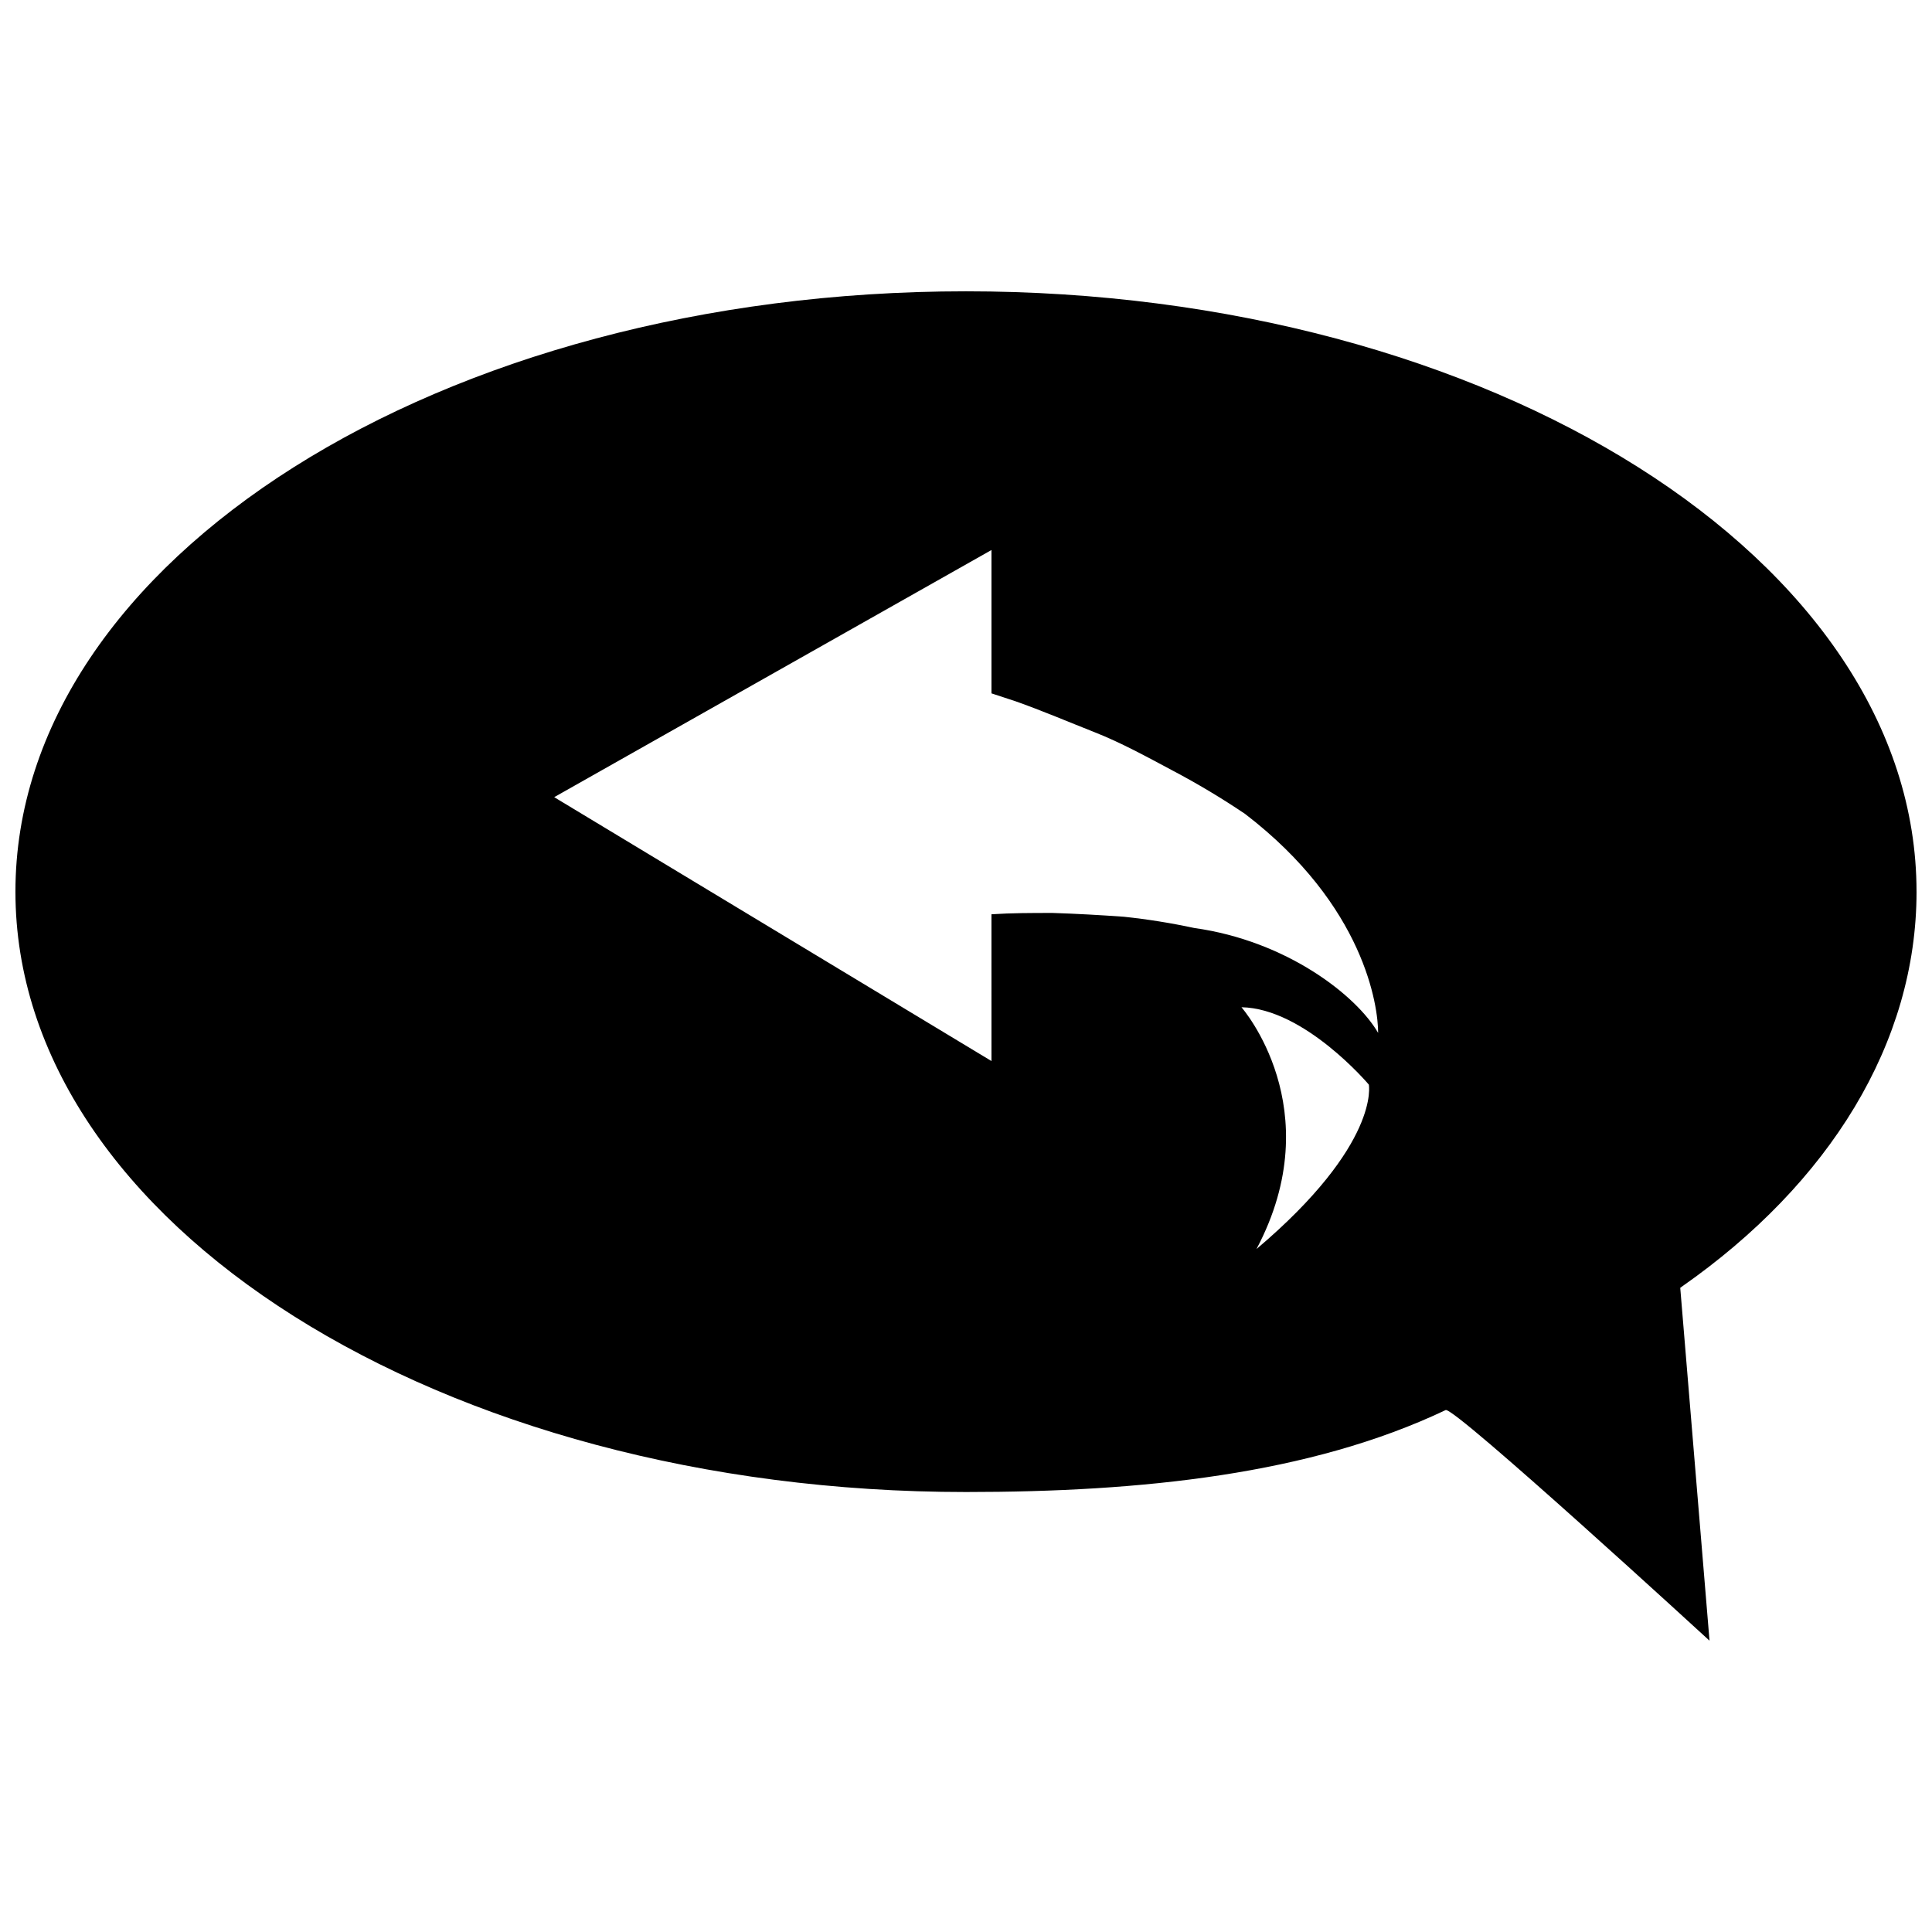 <?xml version="1.0" encoding="UTF-8"?>
<!-- Uploaded to: ICON Repo, www.svgrepo.com, Generator: ICON Repo Mixer Tools -->
<svg width="800px" height="800px" version="1.1" viewBox="144 144 512 512" xmlns="http://www.w3.org/2000/svg">
 <defs>
  <clipPath id="a">
   <path d="m148.09 221h503.81v358h-503.81z"/>
  </clipPath>
 </defs>
 <g clip-path="url(#a)">
  <path d="m651.9 380.3c0-87.863-112.8-159.1-251.91-159.1-139.1-0.004-251.9 71.234-251.9 159.1 0 87.863 112.8 159.1 251.91 159.1 46.352 0 91.191-4.637 127.11-21.715 2.215-1.059 69.93 61.113 69.93 61.113l-7.758-93.508 0.402-0.301c39.145-27.359 62.219-64.59 62.219-104.69zm-174.92 94.715c19.699-37.18-3.981-64.086-3.981-64.086 16.727 0.301 33.754 20.504 33.754 20.504 0 0.004 3.125 15.723-29.773 43.582zm-16.523-85.094c-6.141-1.32-12.348-2.312-18.594-2.973-6.348-0.453-12.645-0.805-18.895-1.008-5.492 0-10.883 0-16.223 0.352l0.004 38.895-115.88-69.93 115.88-65.496v37.988l6.297 2.066c7.152 2.519 14.207 5.543 21.109 8.262s13.805 6.5 20.504 10.078c6.637 3.496 13.078 7.344 19.297 11.539 31.738 24.336 35.266 51.035 35.266 58.039-5.691-9.875-24.18-24.387-48.766-27.812z"/>
 </g>
</svg>